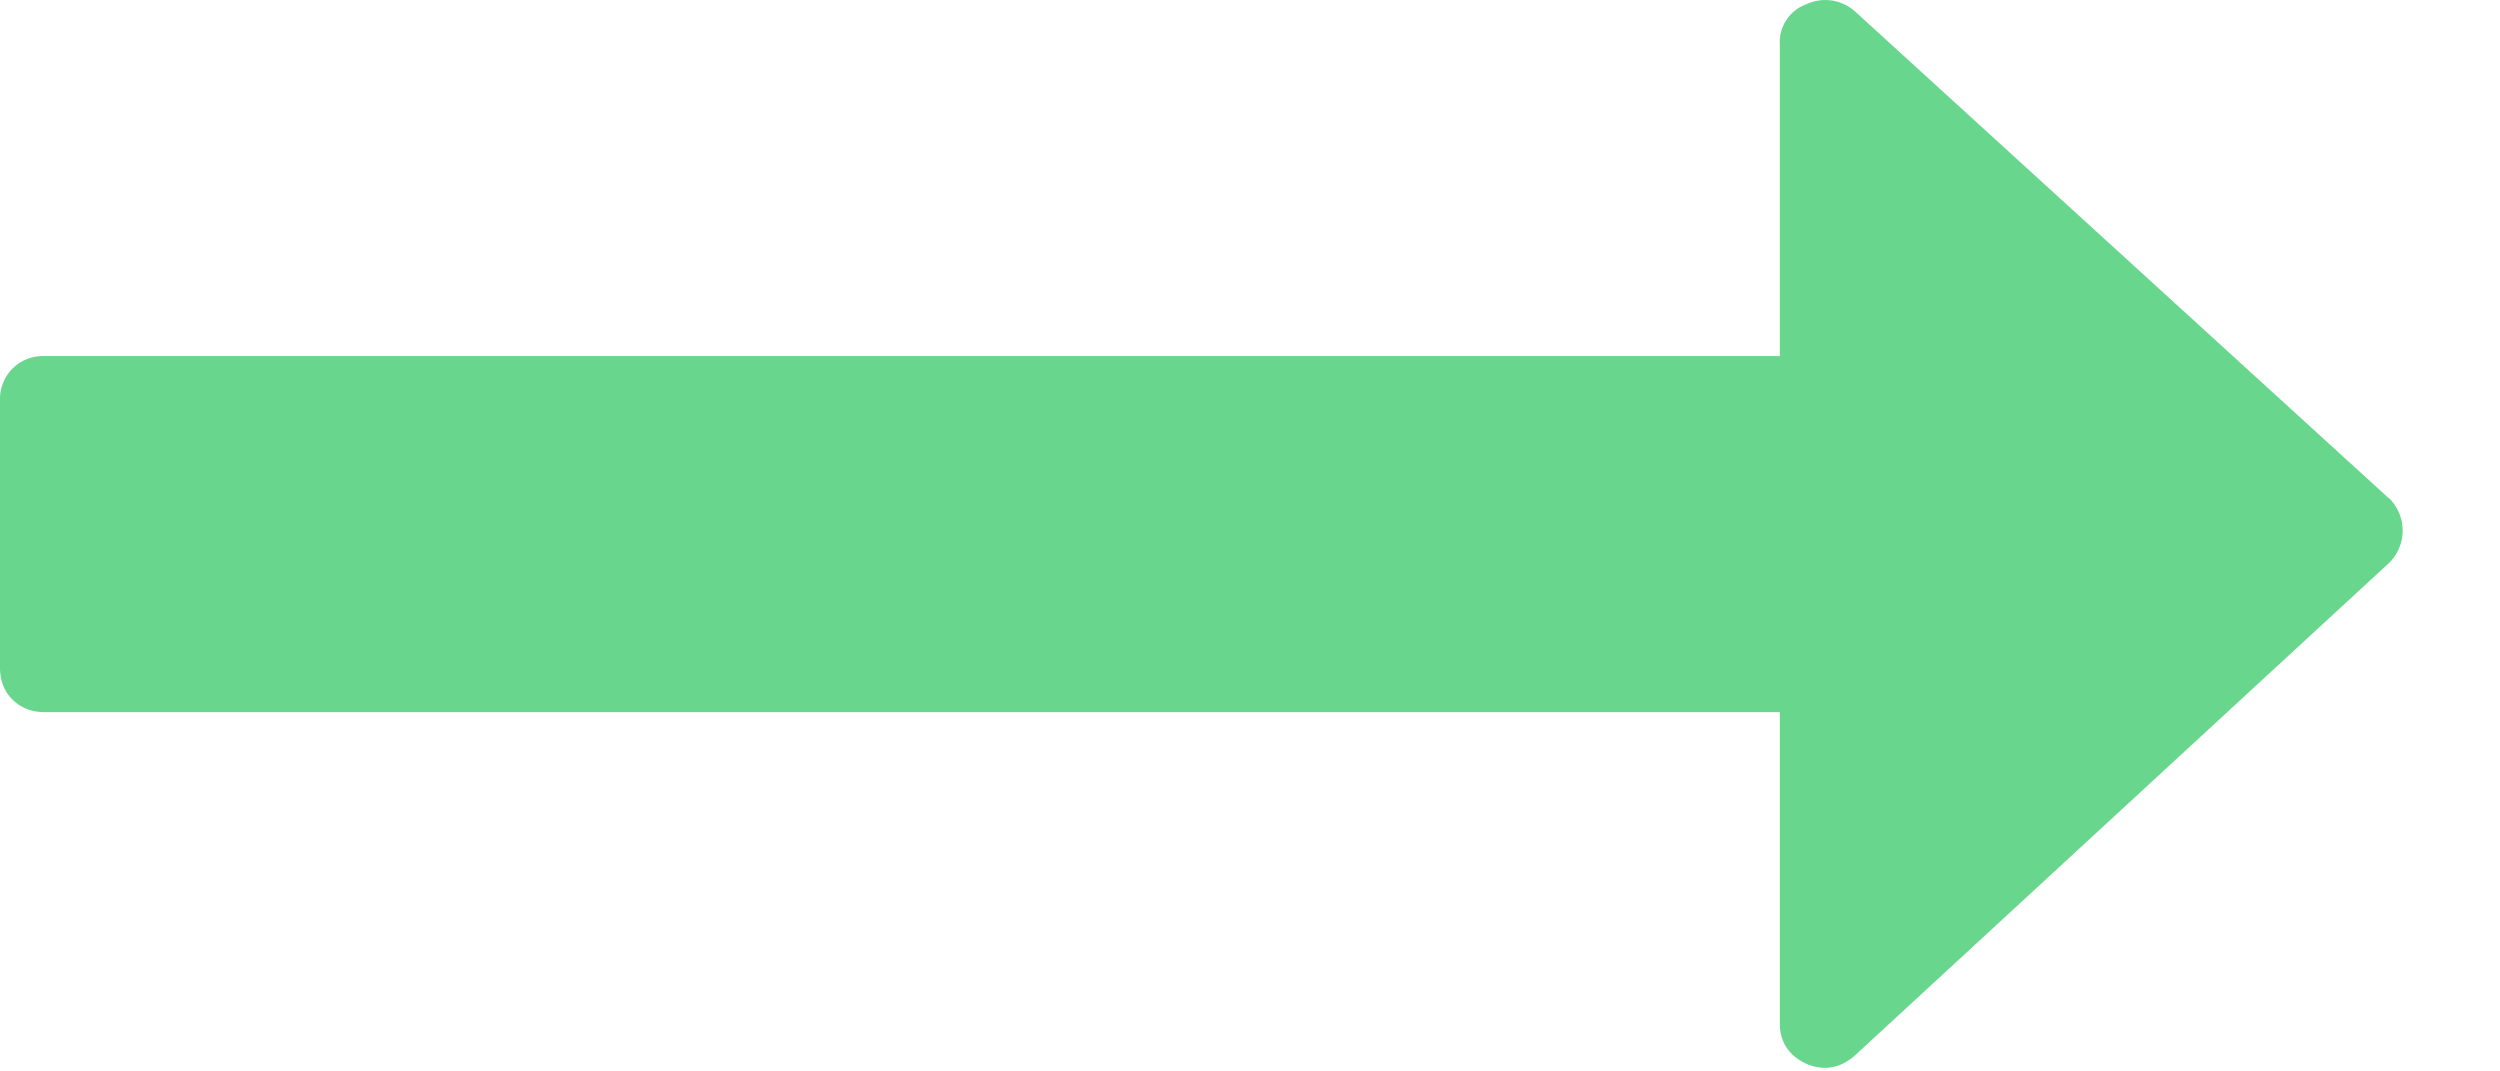 <svg width="14" height="6" fill="none" xmlns="http://www.w3.org/2000/svg"><path d="M13.377 2.79L10.387.063a.25.25 0 00-.272-.039.226.226 0 00-.148.226v1.744H.249a.242.242 0 00-.179.07.243.243 0 00-.07.18v1.494c0 .073.023.133.07.18.047.046.107.07.18.07h9.717v1.743c0 .104.05.18.148.226.098.042.19.026.272-.046l2.99-2.757a.254.254 0 000-.366z" fill="#68D68D"/></svg>